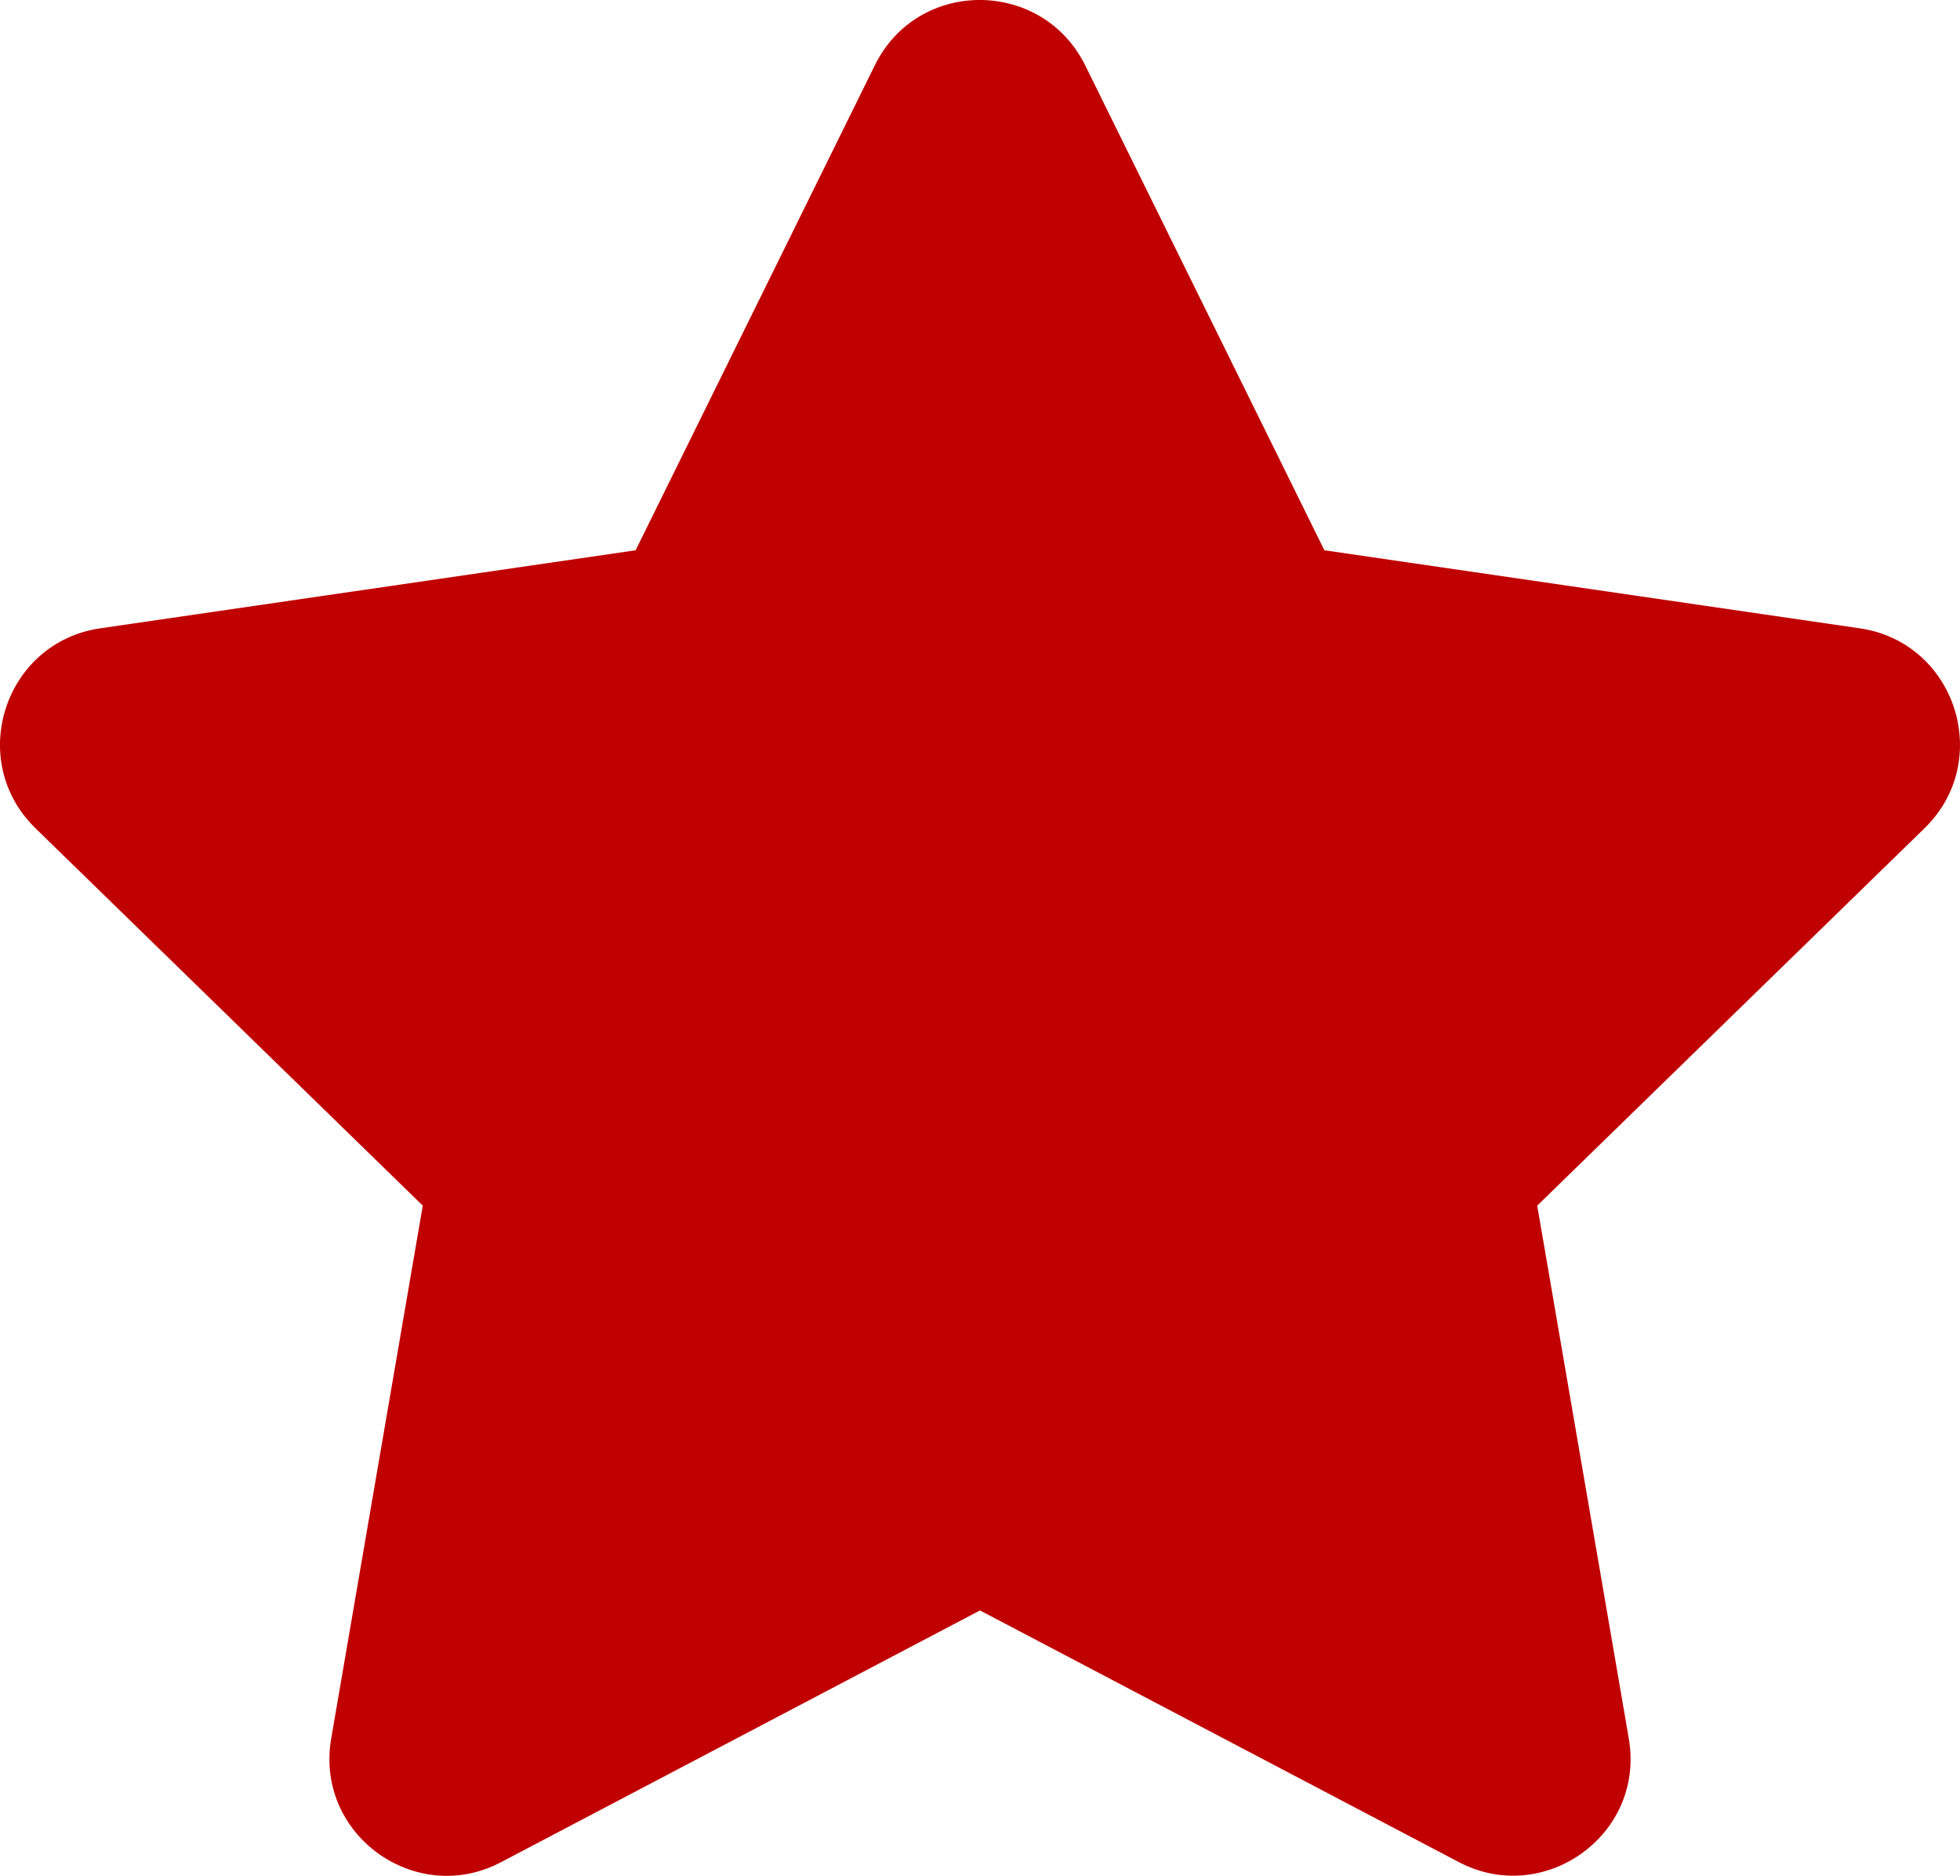 <?xml version="1.0" encoding="UTF-8"?><svg id="Ebene_1" xmlns="http://www.w3.org/2000/svg" viewBox="0 0 535 512.06"><defs><style>.cls-1{fill:#c00000;}</style></defs><path class="cls-1" d="m238.8,17.81l-65.3,132.4-146.1,21.3c-26.2,3.8-36.7,36.1-17.7,54.6l105.7,103-25,145.5c-4.5,26.3,23.2,46,46.4,33.7l130.7-68.7,130.7,68.7c23.2,12.2,50.9-7.4,46.4-33.7l-25-145.5,105.7-103c19-18.5,8.5-50.8-17.7-54.6l-146.1-21.3L296.2,17.81c-11.7-23.6-45.6-23.9-57.4,0h0Z"/></svg>